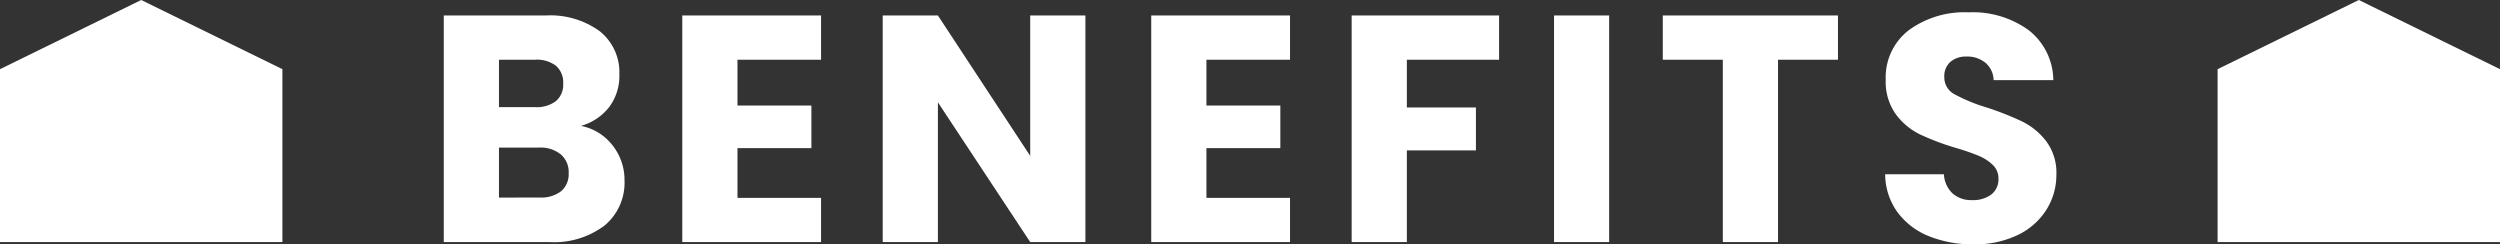 <svg xmlns="http://www.w3.org/2000/svg" width="123.936" height="12.112" viewBox="0 0 123.936 12.112"><rect x="0" y="0" width="123.936" height="12.112" fill="#333333" stroke="none"/><g transform="translate(-129 -937)"><path d="M0,5.429,7,2l7,3.429V14H0Z" transform="translate(238.936 935)" fill="#fff"/><path d="M-33.016-5.76a2.612,2.612,0,0,1,1.568.968,2.749,2.749,0,0,1,.592,1.736A2.759,2.759,0,0,1-31.84-.824,4.151,4.151,0,0,1-34.584,0h-5.232V-11.232h5.056a4.146,4.146,0,0,1,2.68.784,2.593,2.593,0,0,1,.968,2.128,2.57,2.57,0,0,1-.52,1.648A2.689,2.689,0,0,1-33.016-5.76Zm-4.064-.928h1.792a1.587,1.587,0,0,0,1.032-.3,1.063,1.063,0,0,0,.36-.872,1.087,1.087,0,0,0-.36-.88,1.557,1.557,0,0,0-1.032-.3H-37.08Zm2.016,4.48A1.622,1.622,0,0,0-34-2.52a1.108,1.108,0,0,0,.376-.9,1.157,1.157,0,0,0-.392-.928,1.606,1.606,0,0,0-1.08-.336H-37.08v2.48Zm9.808-6.832v2.272h3.664v2.112h-3.664v2.464h4.144V0h-6.88V-11.232h6.88V-9.04ZM-8.008,0h-2.736L-15.32-6.928V0h-2.736V-11.232h2.736l4.576,6.96v-6.96h2.736Zm6-9.04v2.272H1.656v2.112H-2.008v2.464H2.136V0h-6.88V-11.232h6.88V-9.04ZM12.5-11.232V-9.04H7.928v2.368h3.424v2.128H7.928V0H5.192V-11.232Zm5.456,0V0H15.224V-11.232Zm11.344,0V-9.04H26.328V0H23.592V-9.04H20.616v-2.192ZM36.024.112a5.778,5.778,0,0,1-2.208-.4,3.6,3.6,0,0,1-1.56-1.184A3.235,3.235,0,0,1,31.64-3.36h2.912a1.413,1.413,0,0,0,.432.952,1.389,1.389,0,0,0,.96.328,1.5,1.5,0,0,0,.96-.28.936.936,0,0,0,.352-.776.919.919,0,0,0-.28-.688,2.259,2.259,0,0,0-.688-.448,11.067,11.067,0,0,0-1.16-.4,12.631,12.631,0,0,1-1.776-.672,3.281,3.281,0,0,1-1.184-.992,2.764,2.764,0,0,1-.5-1.712A2.944,2.944,0,0,1,32.808-10.5a4.668,4.668,0,0,1,2.96-.888,4.722,4.722,0,0,1,2.992.888,3.179,3.179,0,0,1,1.216,2.472h-2.96a1.158,1.158,0,0,0-.4-.856,1.409,1.409,0,0,0-.944-.312,1.177,1.177,0,0,0-.8.264.952.952,0,0,0-.3.76.942.942,0,0,0,.512.848,8.393,8.393,0,0,0,1.6.656,14.8,14.8,0,0,1,1.768.7,3.366,3.366,0,0,1,1.176.976,2.613,2.613,0,0,1,.5,1.648A3.234,3.234,0,0,1,39.632-1.6,3.418,3.418,0,0,1,38.216-.352,4.847,4.847,0,0,1,36.024.112Z" transform="translate(190.816 949)" fill="#fff"/><path d="M0,5.429,7,2l7,3.429V14H0Z" transform="translate(129 935)" fill="#fff"/></g></svg>